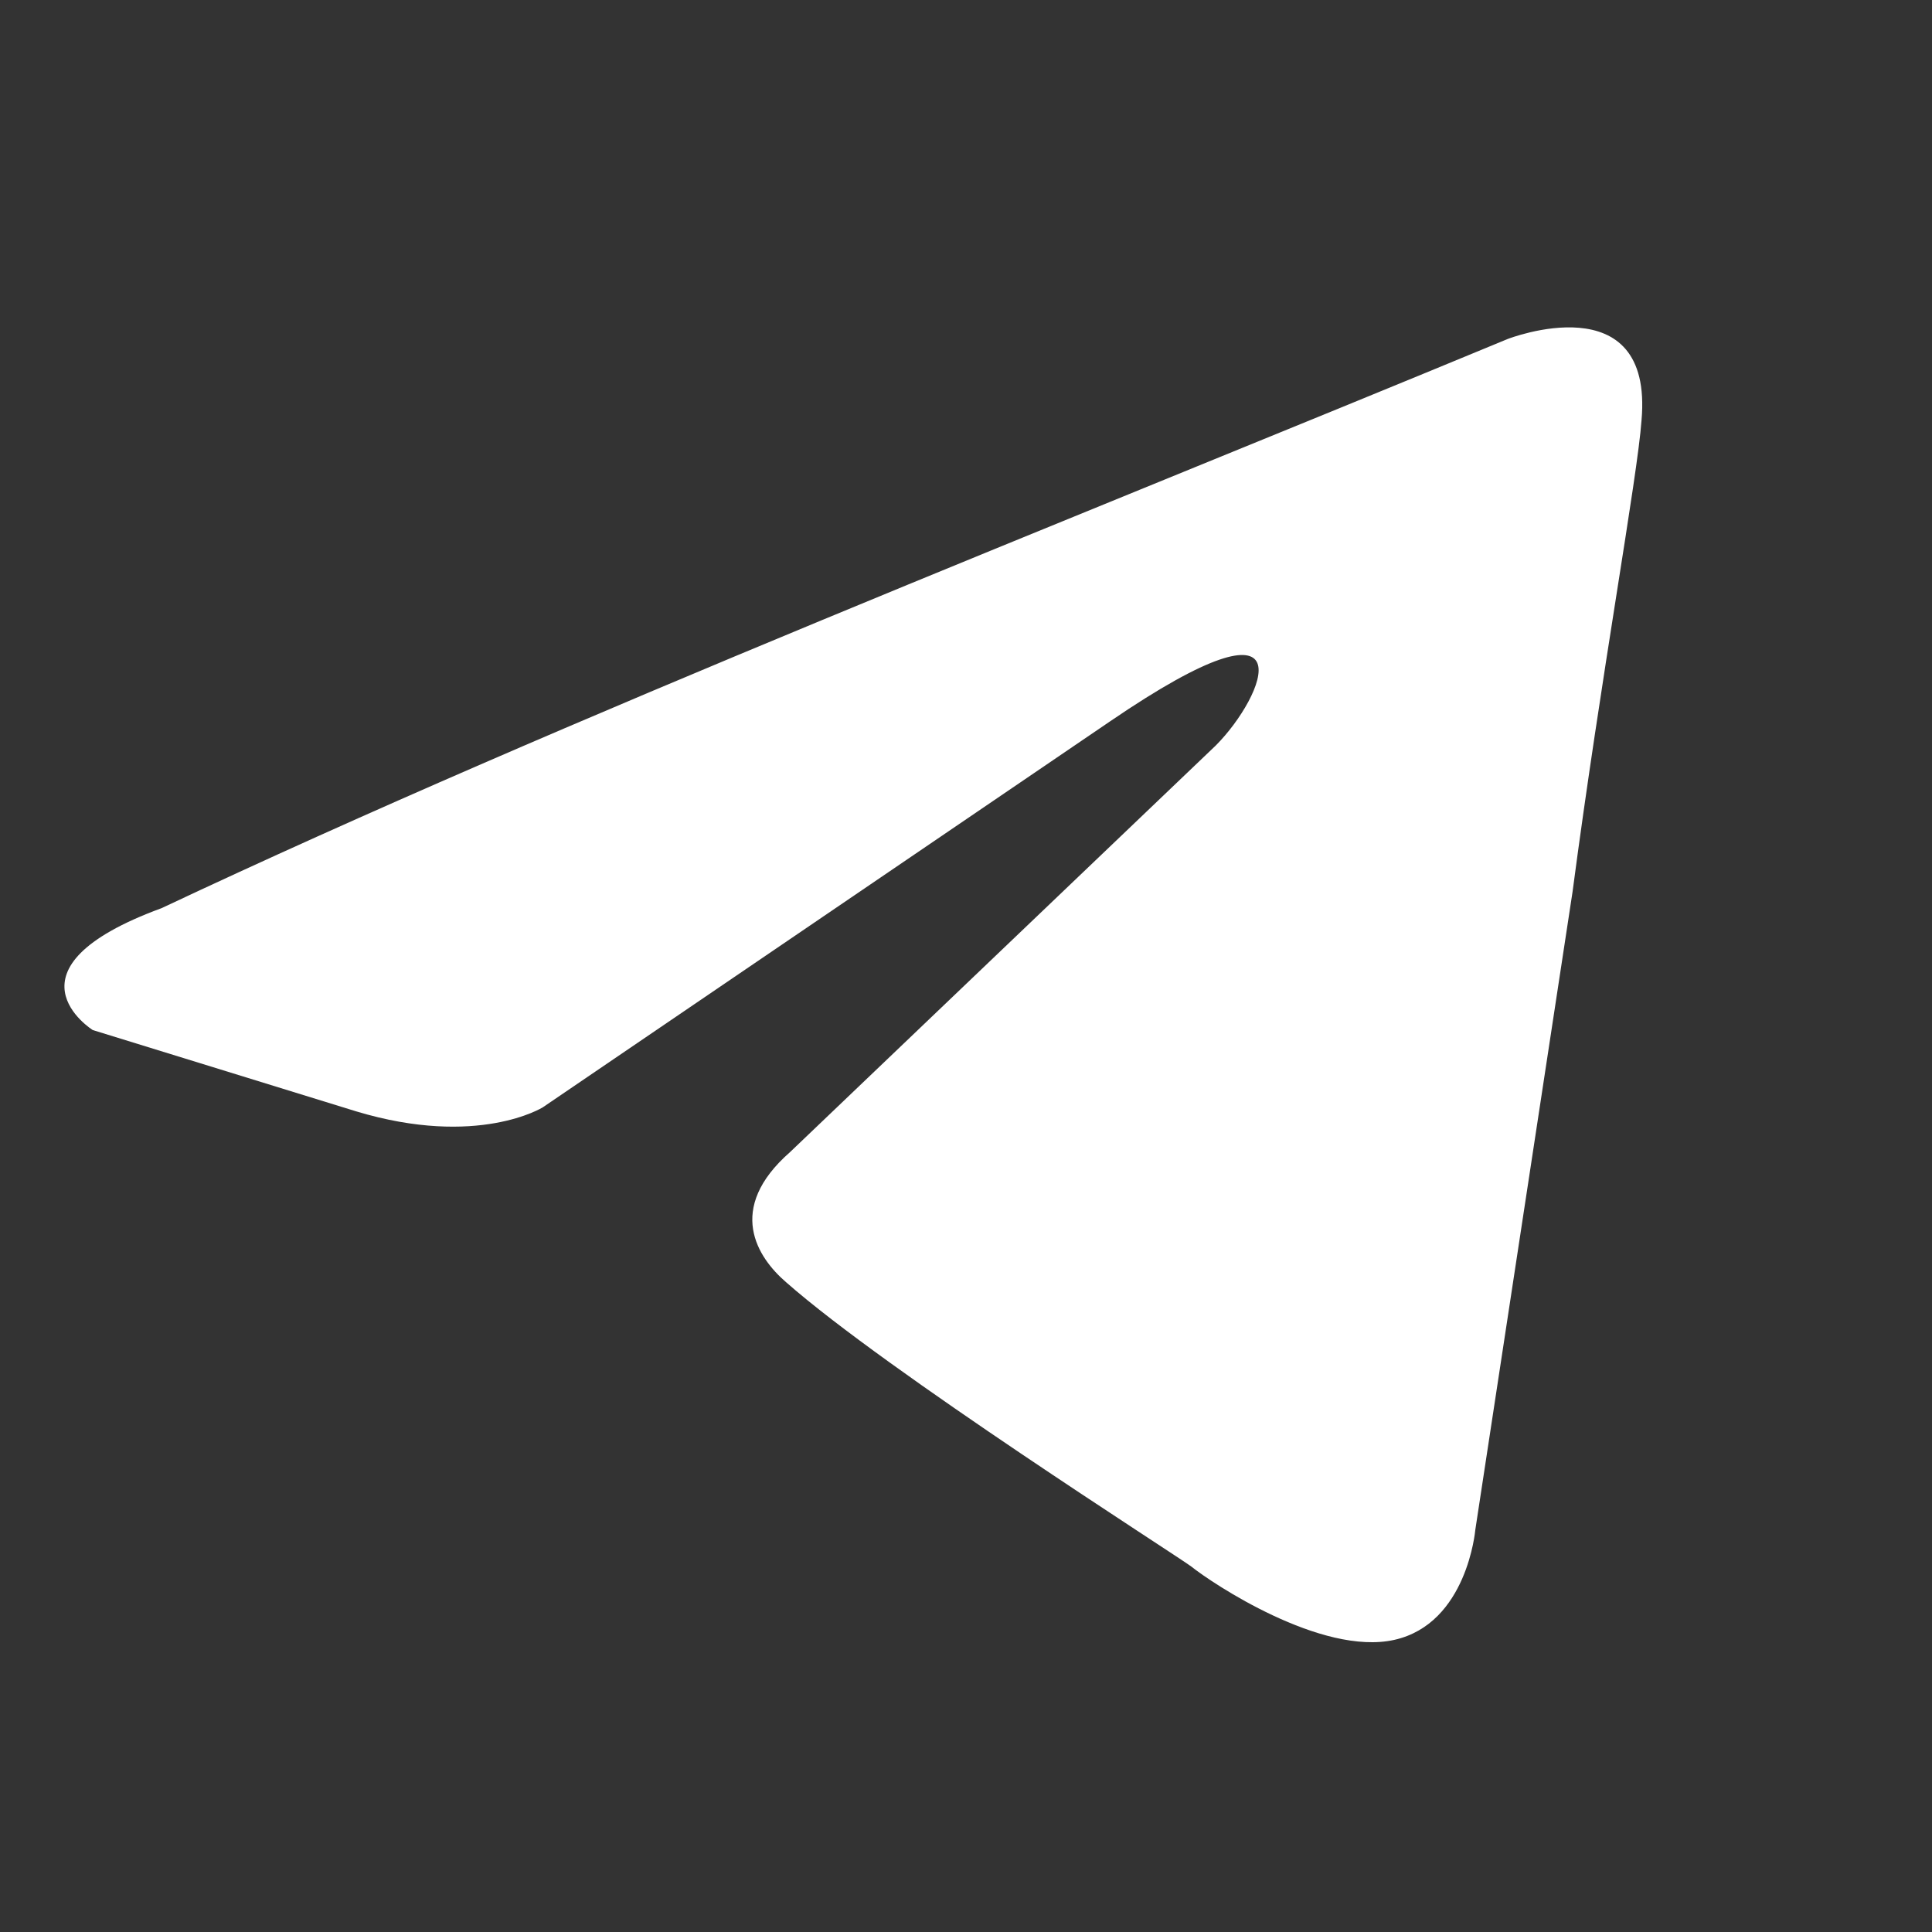 <svg width="20" height="20" viewBox="0 0 20 20" fill="none" xmlns="http://www.w3.org/2000/svg">
<rect x="0" y="0" width="20" height="20" fill="#333333" stroke="none"/>
<g clip-path="url(#clip0_1424_2400)">
<path d="M15.608 3.509C15.608 3.509 17.119 2.92 16.993 4.351C16.951 4.94 16.573 7.002 16.279 9.232L15.272 15.839C15.272 15.839 15.188 16.808 14.433 16.976C13.677 17.144 12.544 16.387 12.334 16.218C12.166 16.092 9.186 14.198 8.137 13.273C7.843 13.02 7.507 12.515 8.179 11.926L12.586 7.717C13.09 7.212 13.593 6.034 11.495 7.465L5.619 11.463C5.619 11.463 4.947 11.884 3.688 11.505L0.96 10.663C0.96 10.663 -0.047 10.032 1.673 9.401C5.871 7.423 11.033 5.403 15.608 3.509Z" fill="white"/>
</g>
<defs>
<clipPath id="clip0_1424_2400">
<rect width="18.667" height="18.667" fill="white" transform="translate(0.667 0.667)"/>
</clipPath>
</defs>
</svg>
